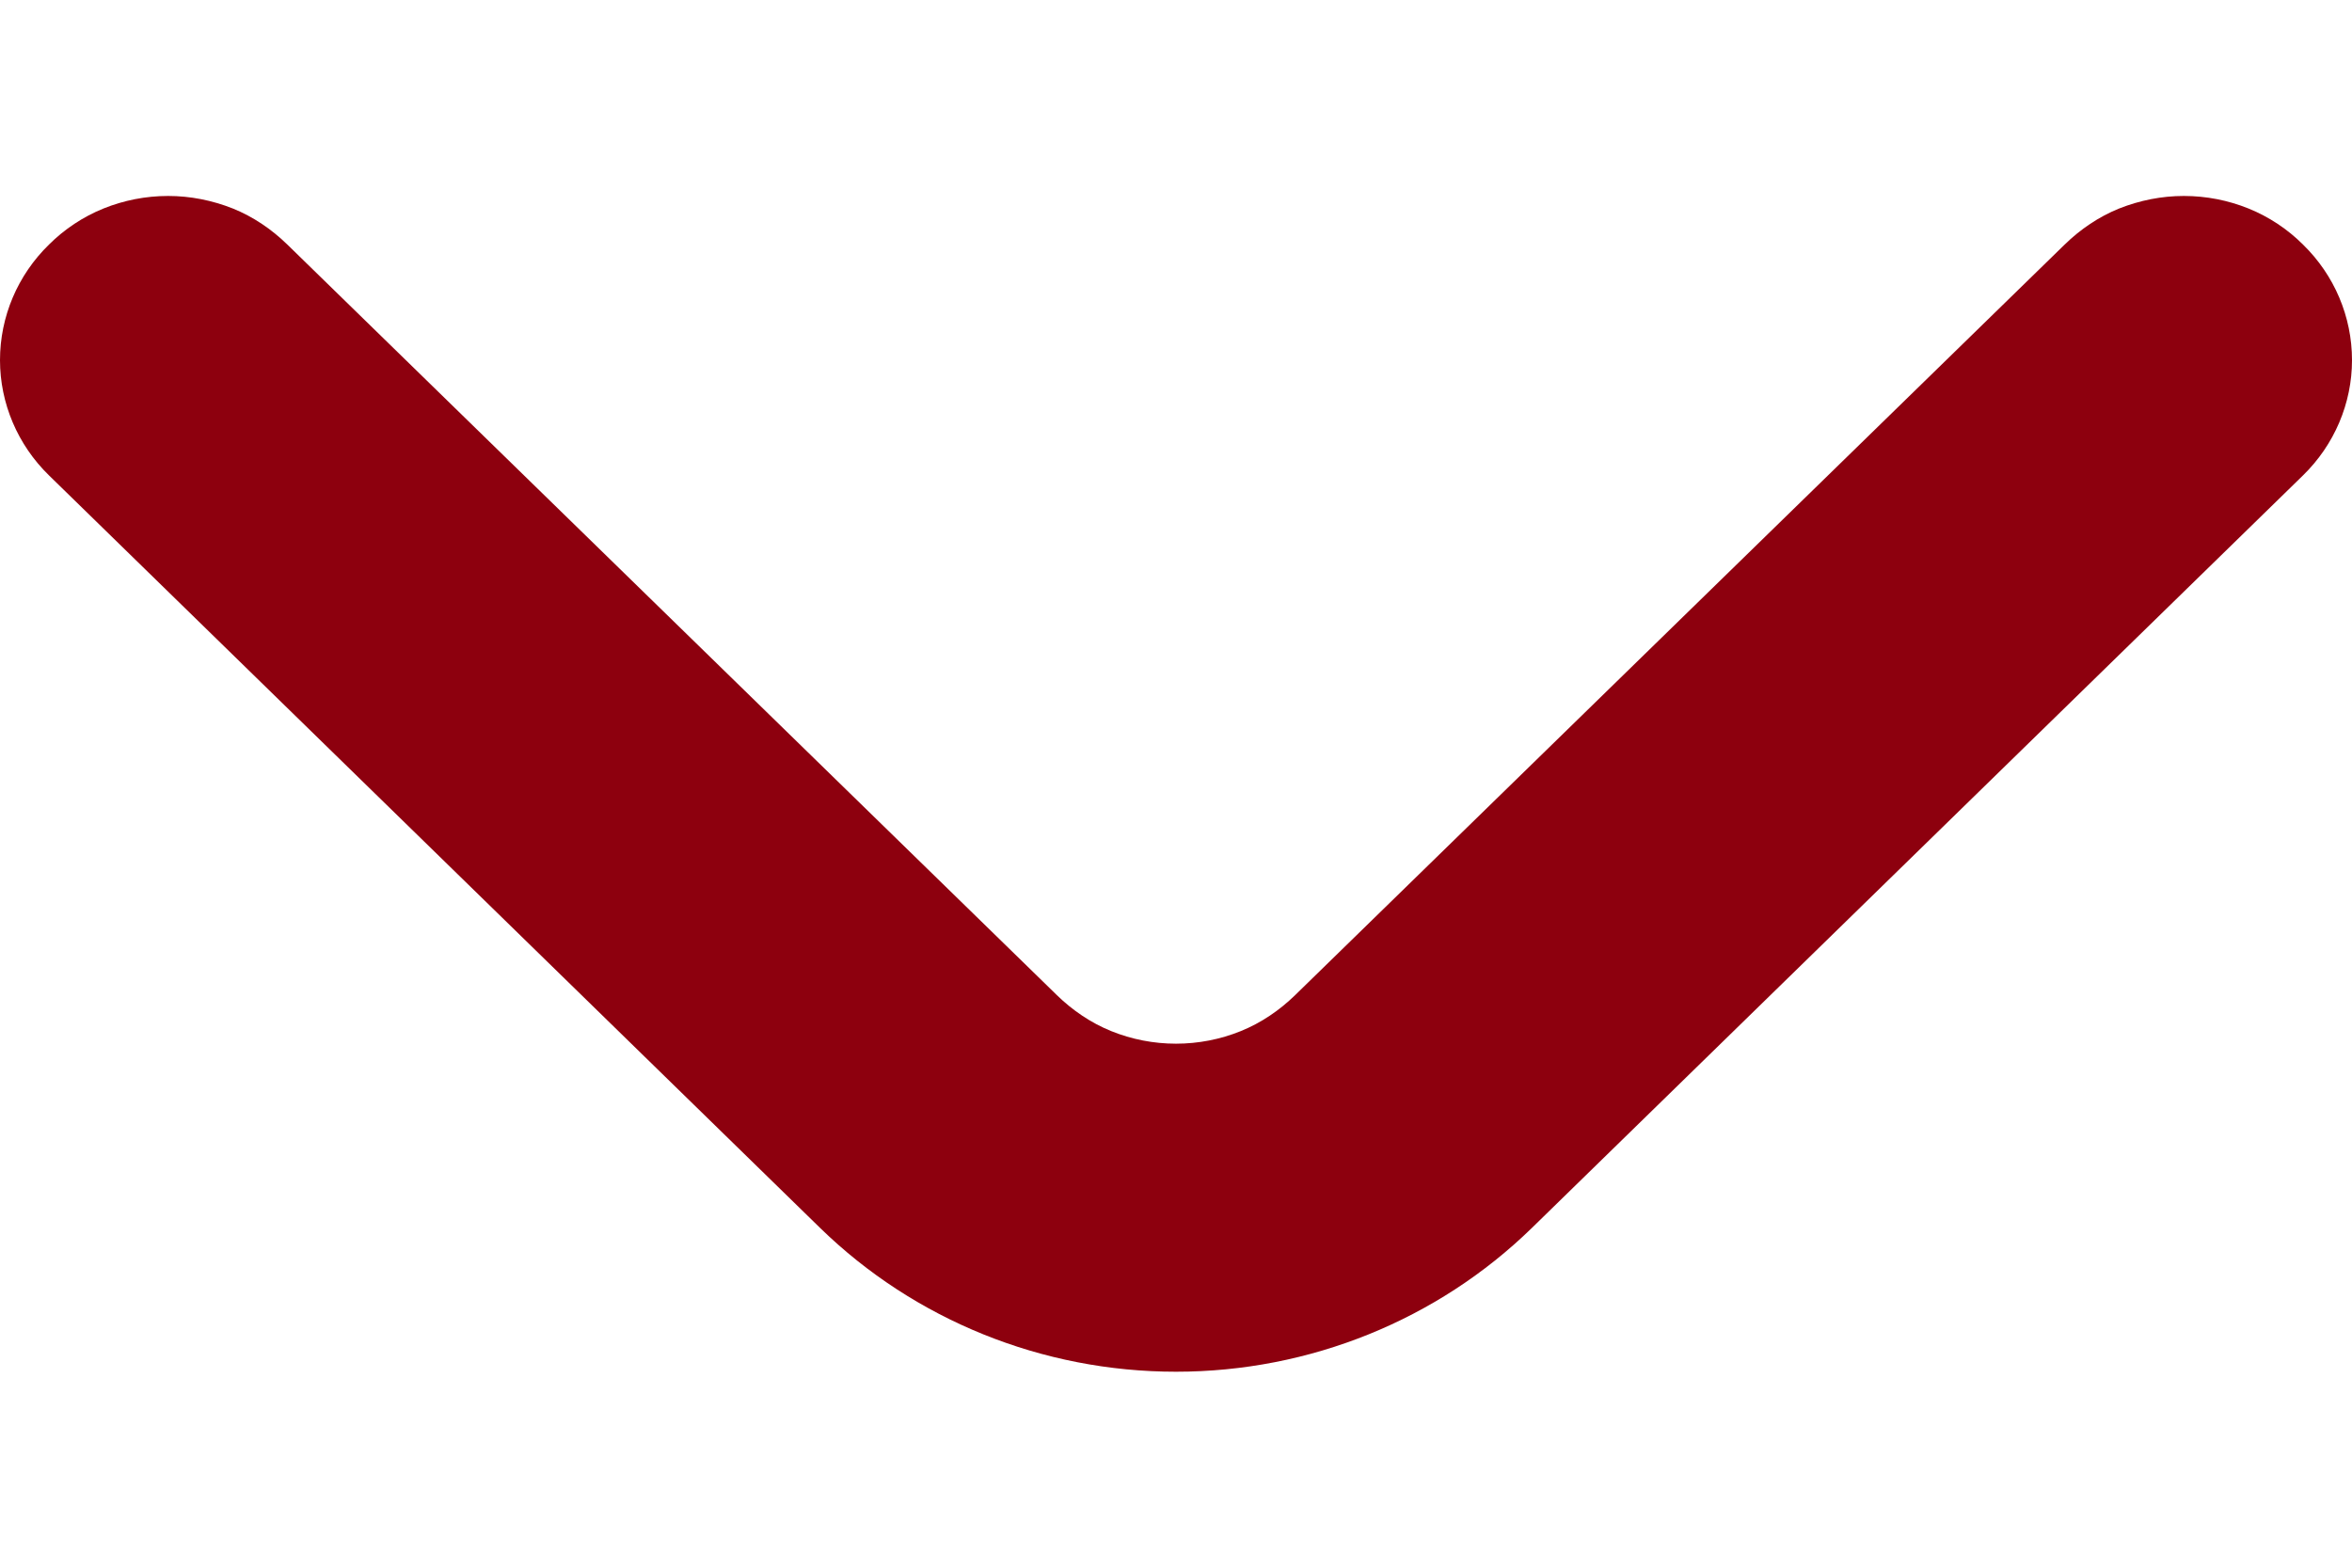 <svg width="6" height="4" viewBox="0 0 6 4" fill="none" xmlns="http://www.w3.org/2000/svg">
<path d="M5.875 0.624C5.836 0.585 5.788 0.553 5.736 0.532C5.684 0.511 5.628 0.5 5.571 0.5C5.515 0.5 5.459 0.511 5.406 0.532C5.354 0.553 5.307 0.585 5.267 0.624L3.304 2.539C3.264 2.578 3.217 2.61 3.165 2.631C3.113 2.652 3.057 2.663 3 2.663C2.943 2.663 2.887 2.652 2.835 2.631C2.783 2.61 2.736 2.578 2.696 2.539L0.733 0.624C0.693 0.585 0.646 0.553 0.594 0.532C0.541 0.511 0.485 0.5 0.429 0.5C0.372 0.5 0.316 0.511 0.264 0.532C0.212 0.553 0.164 0.585 0.125 0.624C0.045 0.702 0 0.808 0 0.919C0 1.029 0.045 1.135 0.125 1.213L2.092 3.133C2.333 3.368 2.659 3.5 3 3.5C3.341 3.5 3.667 3.368 3.908 3.133L5.875 1.213C5.955 1.135 6 1.029 6 0.919C6 0.808 5.955 0.702 5.875 0.624Z" fill="#8D000E"/>
</svg>
